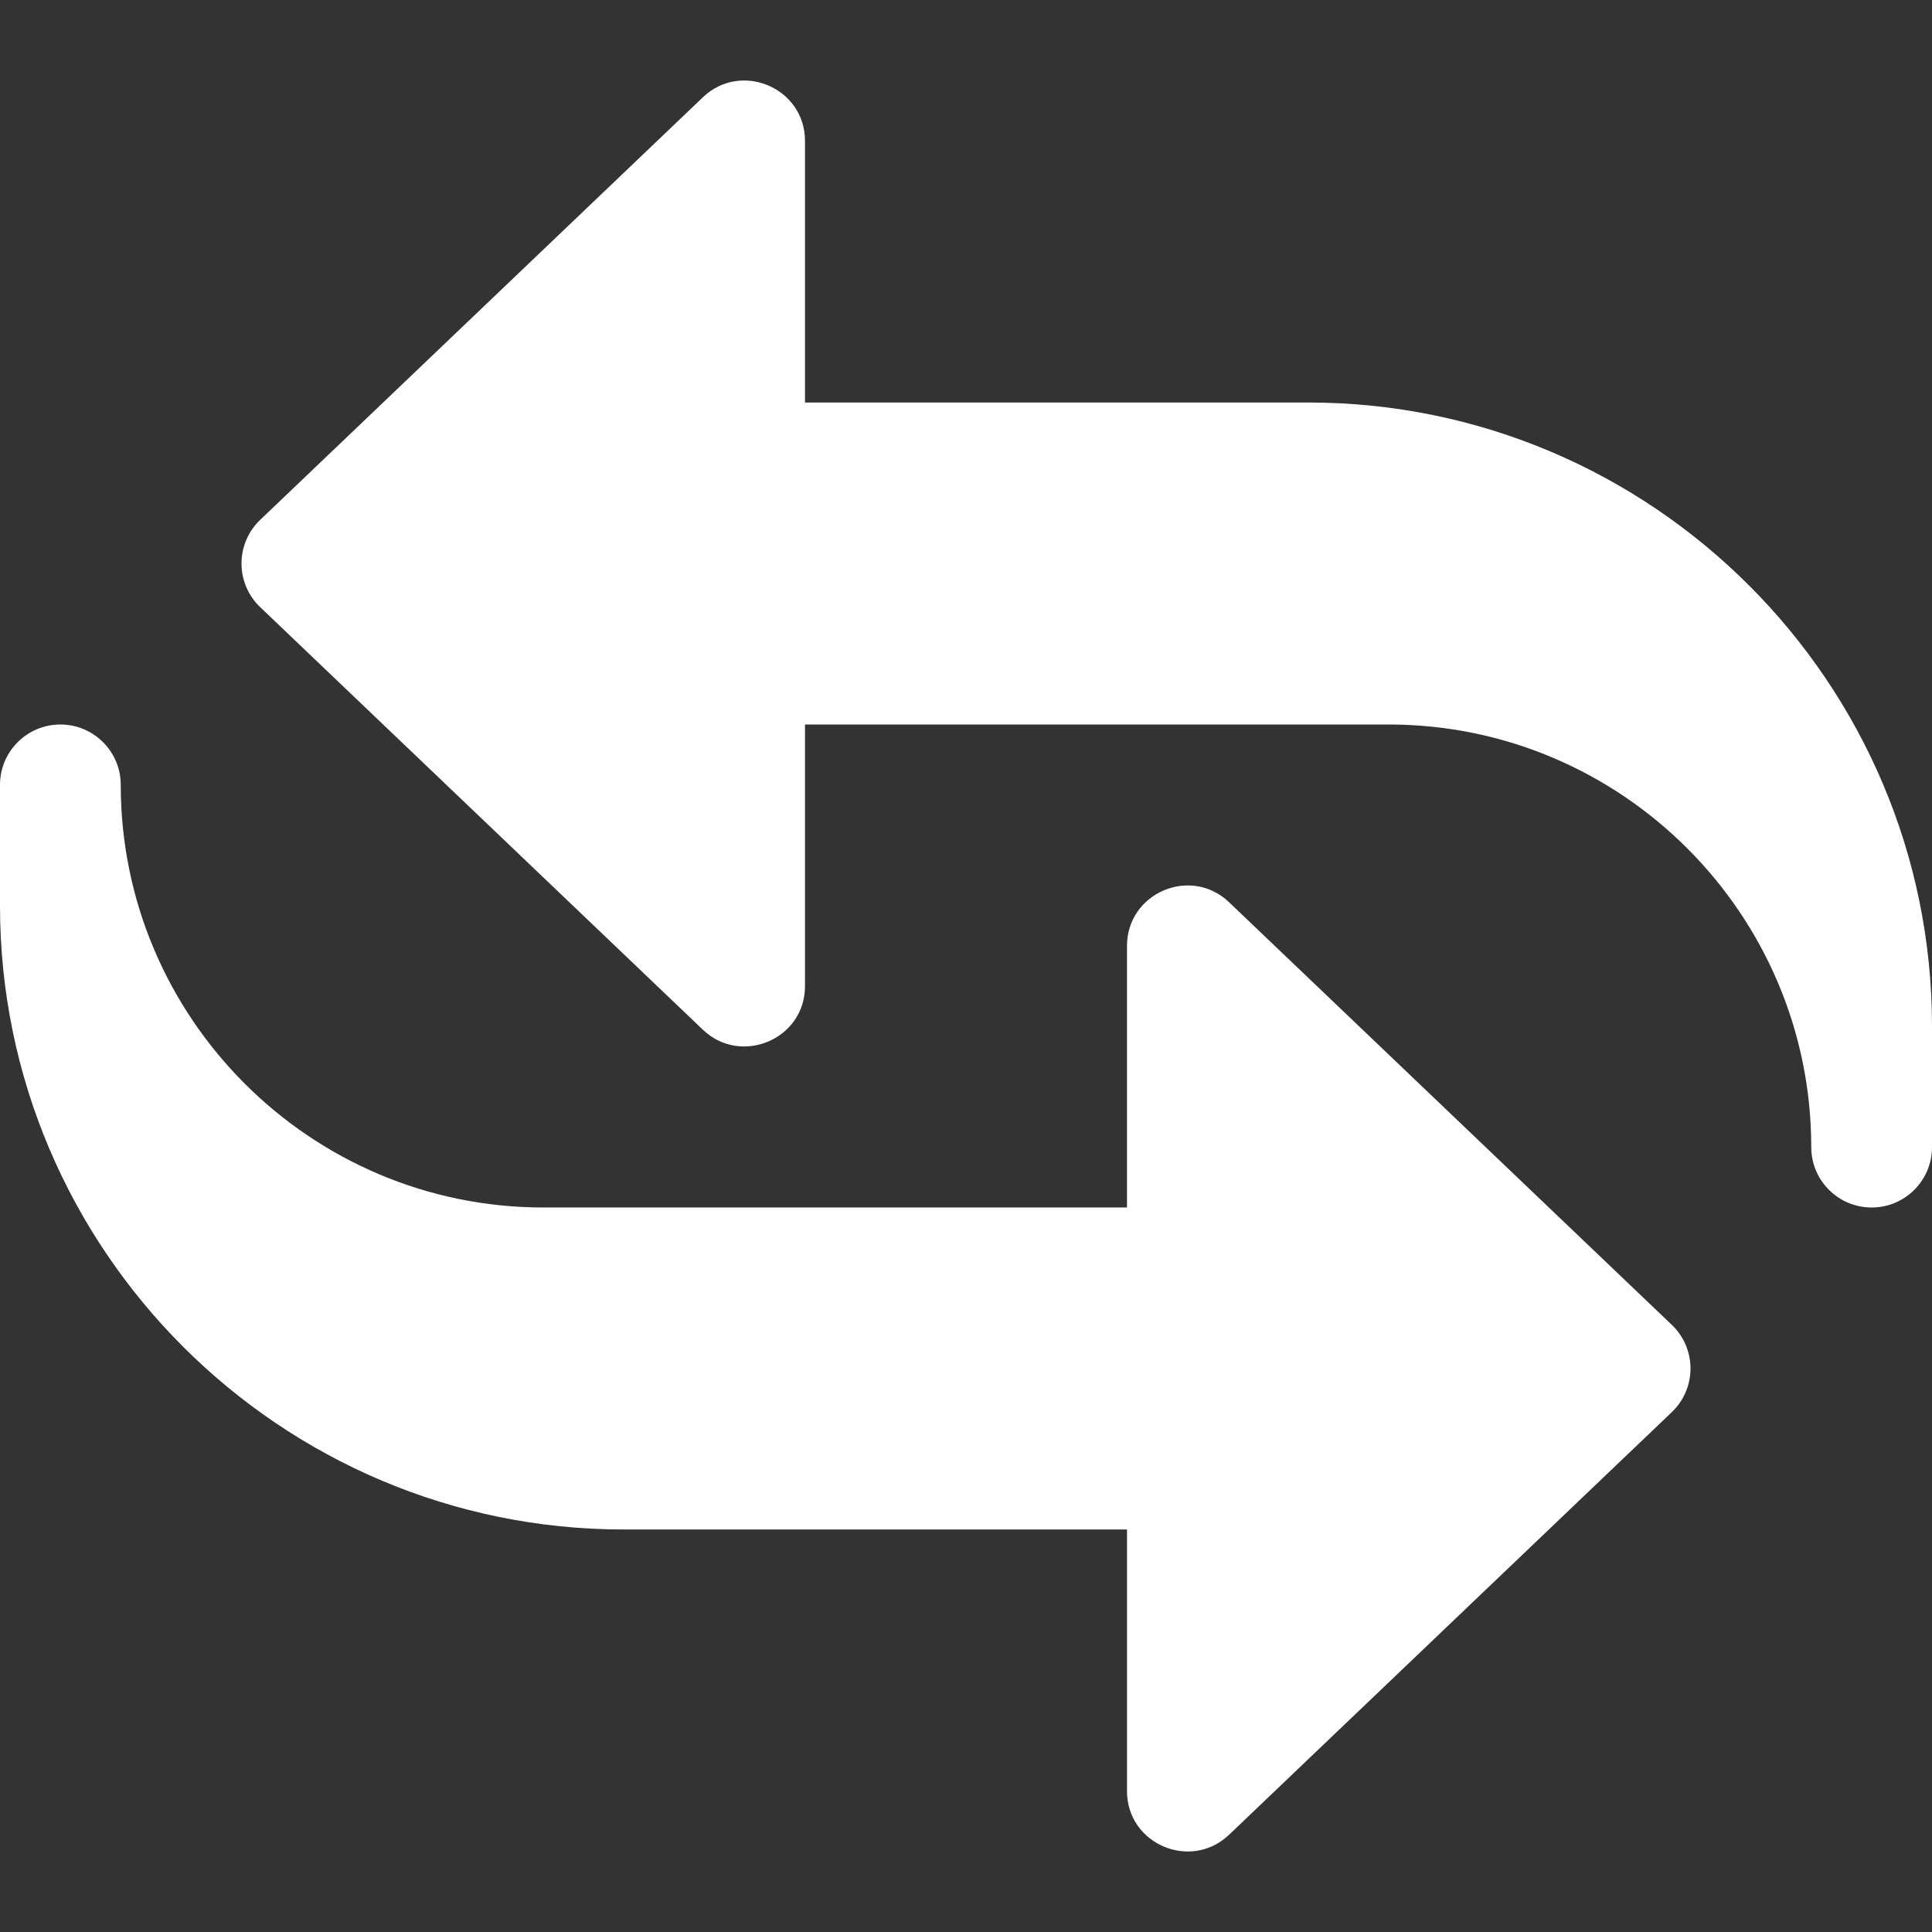 <svg id="bold" enable-background="new 0 0 24 24" viewBox="0 0 24 24" width="30.504px" height="30.504px" xmlns="http://www.w3.org/2000/svg" style="fill: #FFF;"><rect x="0" y="0" width="24" height="24" fill="#333333" stroke="none"/><path d="m23.25 15c-.414 0-.75-.336-.75-.75 0-2.895-2.355-5.25-5.25-5.25h-7.25v3.25c0 .66-.794.994-1.268.542l-5.5-5.25c-.148-.141-.232-.337-.232-.542s.084-.401.232-.542l5.5-5.25c.476-.454 1.268-.116 1.268.542v3.25h6.25c4.273 0 7.75 3.477 7.75 7.75v1.5c0 .414-.336.75-.75.75z"/><path d="m14 22.25v-3.25h-6.25c-4.273 0-7.75-3.477-7.75-7.75v-1.5c0-.414.336-.75.75-.75s.75.336.75.75c0 2.895 2.355 5.25 5.25 5.25h7.25v-3.25c0-.657.791-.998 1.268-.542l5.5 5.25c.148.141.232.337.232.542s-.084.401-.232.542l-5.5 5.25c-.477.454-1.268.116-1.268-.542z"/></svg>